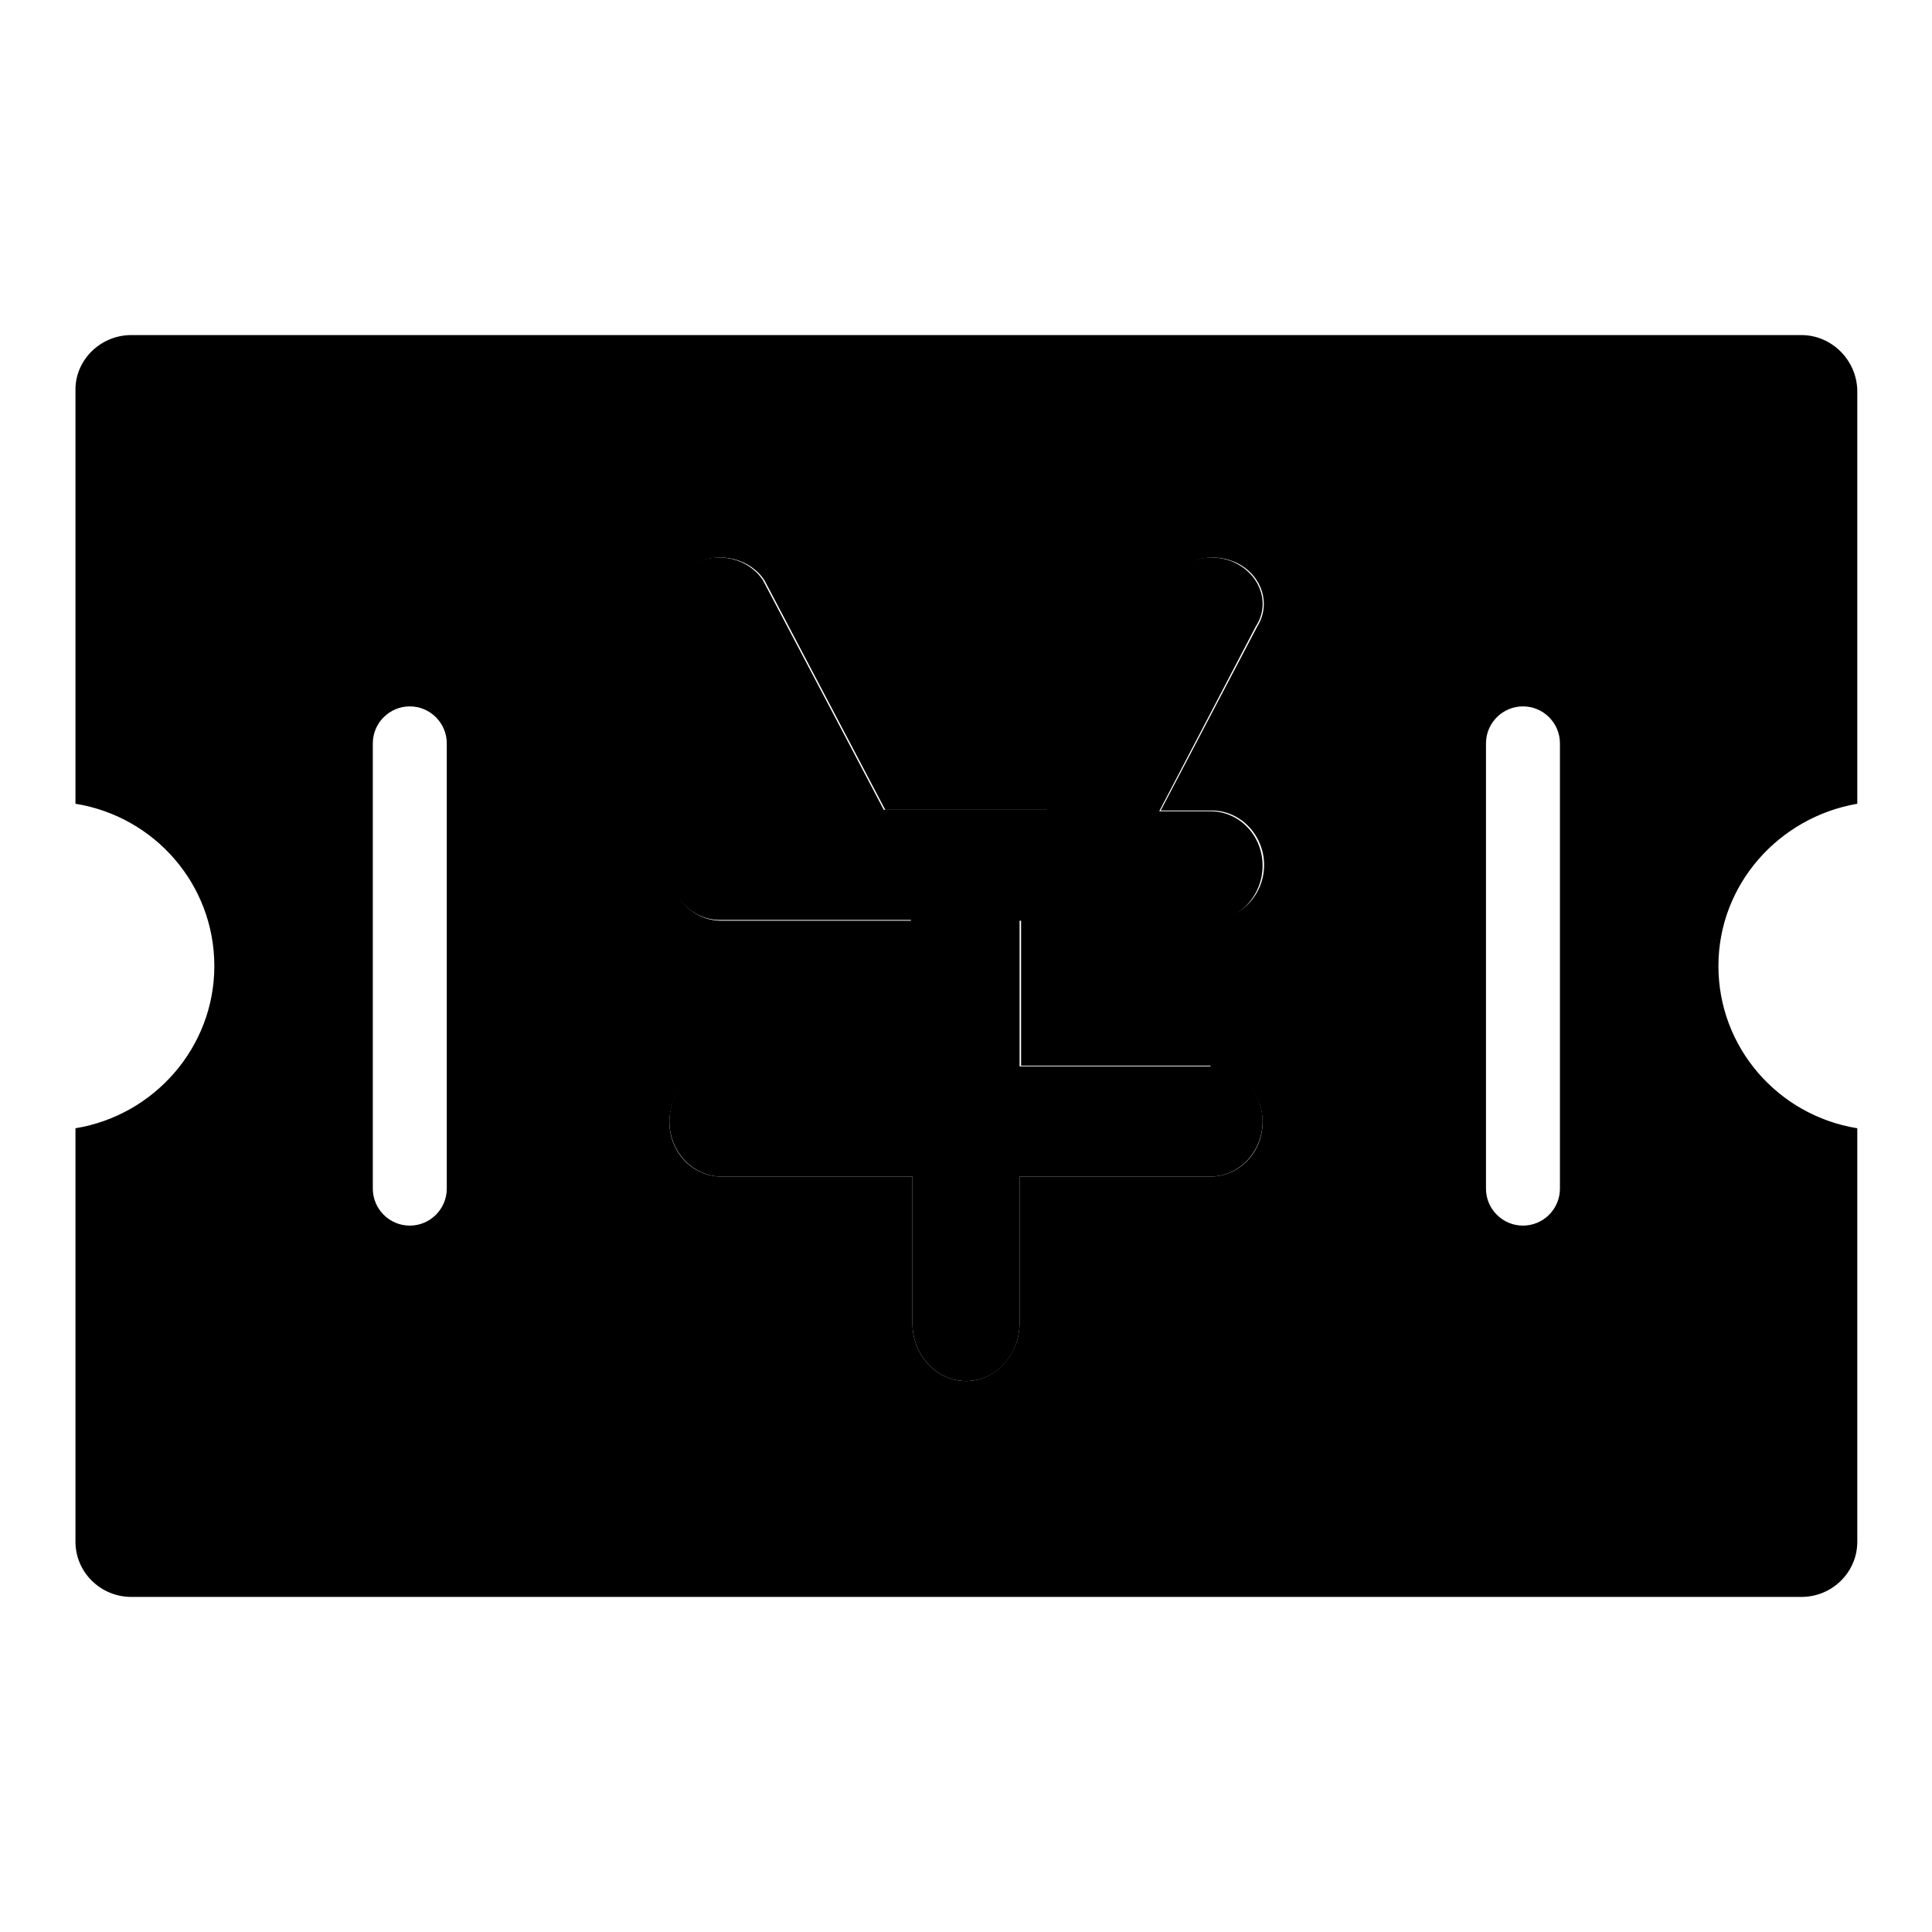 <?xml version="1.0" encoding="utf-8"?>
<!-- Svg Vector Icons : http://www.onlinewebfonts.com/icon -->
<!DOCTYPE svg PUBLIC "-//W3C//DTD SVG 1.1//EN" "http://www.w3.org/Graphics/SVG/1.1/DTD/svg11.dtd">
<svg version="1.1" xmlns="http://www.w3.org/2000/svg" xmlns:xlink="http://www.w3.org/1999/xlink" x="0px" y="0px" viewBox="0 0 256 256" enable-background="new 0 0 256 256" xml:space="preserve">
<g><g><path fill="#000000" d="M160.4,122c3.8,0,6.9-3.3,6.9-7.3c0-4-3.1-7.2-6.9-7.2h-6.8L166.4,83c1.9-2.9,0.7-6.6-2.5-8.3s-7.3-0.7-9.2,2.2l-16,30.4h-21.6l-16-30.4c-1.9-2.9-5.9-3.9-9.2-2.2s-4.3,5.4-2.5,8.3l12.8,24.4h-6.8c-3.9,0-6.9,3.3-6.9,7.2c0,4,3.1,7.3,6.9,7.3h25.3v19.4H95.6c-3.9,0-6.9,3.3-6.9,7.3c0,4,3.1,7.3,6.9,7.3h25.3v19.4c0,4.3,3.2,7.7,7.1,7.7c3.9,0,7.1-3.4,7.1-7.7v-19.4h25.3c3.8,0,6.9-3.3,6.9-7.3c0-4-3.1-7.3-6.9-7.3h-25.3V122H160.4z"/><path fill="#000000" d="M238.7,44.4H17.4c-4.1,0-7.4,3.3-7.4,7.2V88v18.5c10.5,1.7,18.4,10.7,18.4,21.5c0,10.8-8,19.8-18.4,21.5V168v36.3c0,4,3.3,7.3,7.4,7.3h221.3c4.1,0,7.4-3.3,7.4-7.3V168v-18.5c-10.5-1.7-18.4-10.7-18.4-21.5c0-10.8,8-19.7,18.4-21.5V88V51.7C246,47.7,242.7,44.4,238.7,44.4z M59.2,157.5c0,2.7-2.2,4.9-4.9,4.9c-2.7,0-4.9-2.2-4.9-4.9v-59c0-2.7,2.2-4.9,4.9-4.9c2.7,0,4.9,2.2,4.9,4.9V157.5z M160.4,141.4c3.8,0,6.9,3.3,6.9,7.3c0,4-3.1,7.2-6.9,7.2h-25.3v19.4c0,4.2-3.2,7.7-7.1,7.7c-3.9,0-7.1-3.4-7.1-7.7v-19.4H95.6c-3.9,0-6.9-3.3-6.9-7.2c0-4,3.1-7.3,6.9-7.3h25.3v-19.4H95.6c-3.9,0-6.9-3.3-6.9-7.2c0-4,3.1-7.2,6.9-7.2h6.8L89.6,83c-1.9-2.9-0.7-6.6,2.5-8.3c3.2-1.7,7.3-0.7,9.2,2.2l16,30.4h21.6l16-30.4c1.9-2.9,5.9-3.9,9.2-2.2c3.2,1.7,4.3,5.4,2.5,8.3l-12.8,24.4h6.8c3.8,0,6.9,3.3,6.9,7.2c0,4-3.1,7.2-6.9,7.2h-25.3v19.4H160.4L160.4,141.4L160.4,141.4z M206.7,157.5c0,2.7-2.2,4.9-4.9,4.9c-2.7,0-4.9-2.2-4.9-4.9v-59c0-2.7,2.2-4.9,4.9-4.9c2.7,0,4.9,2.2,4.9,4.9V157.5z"/></g></g>
</svg>